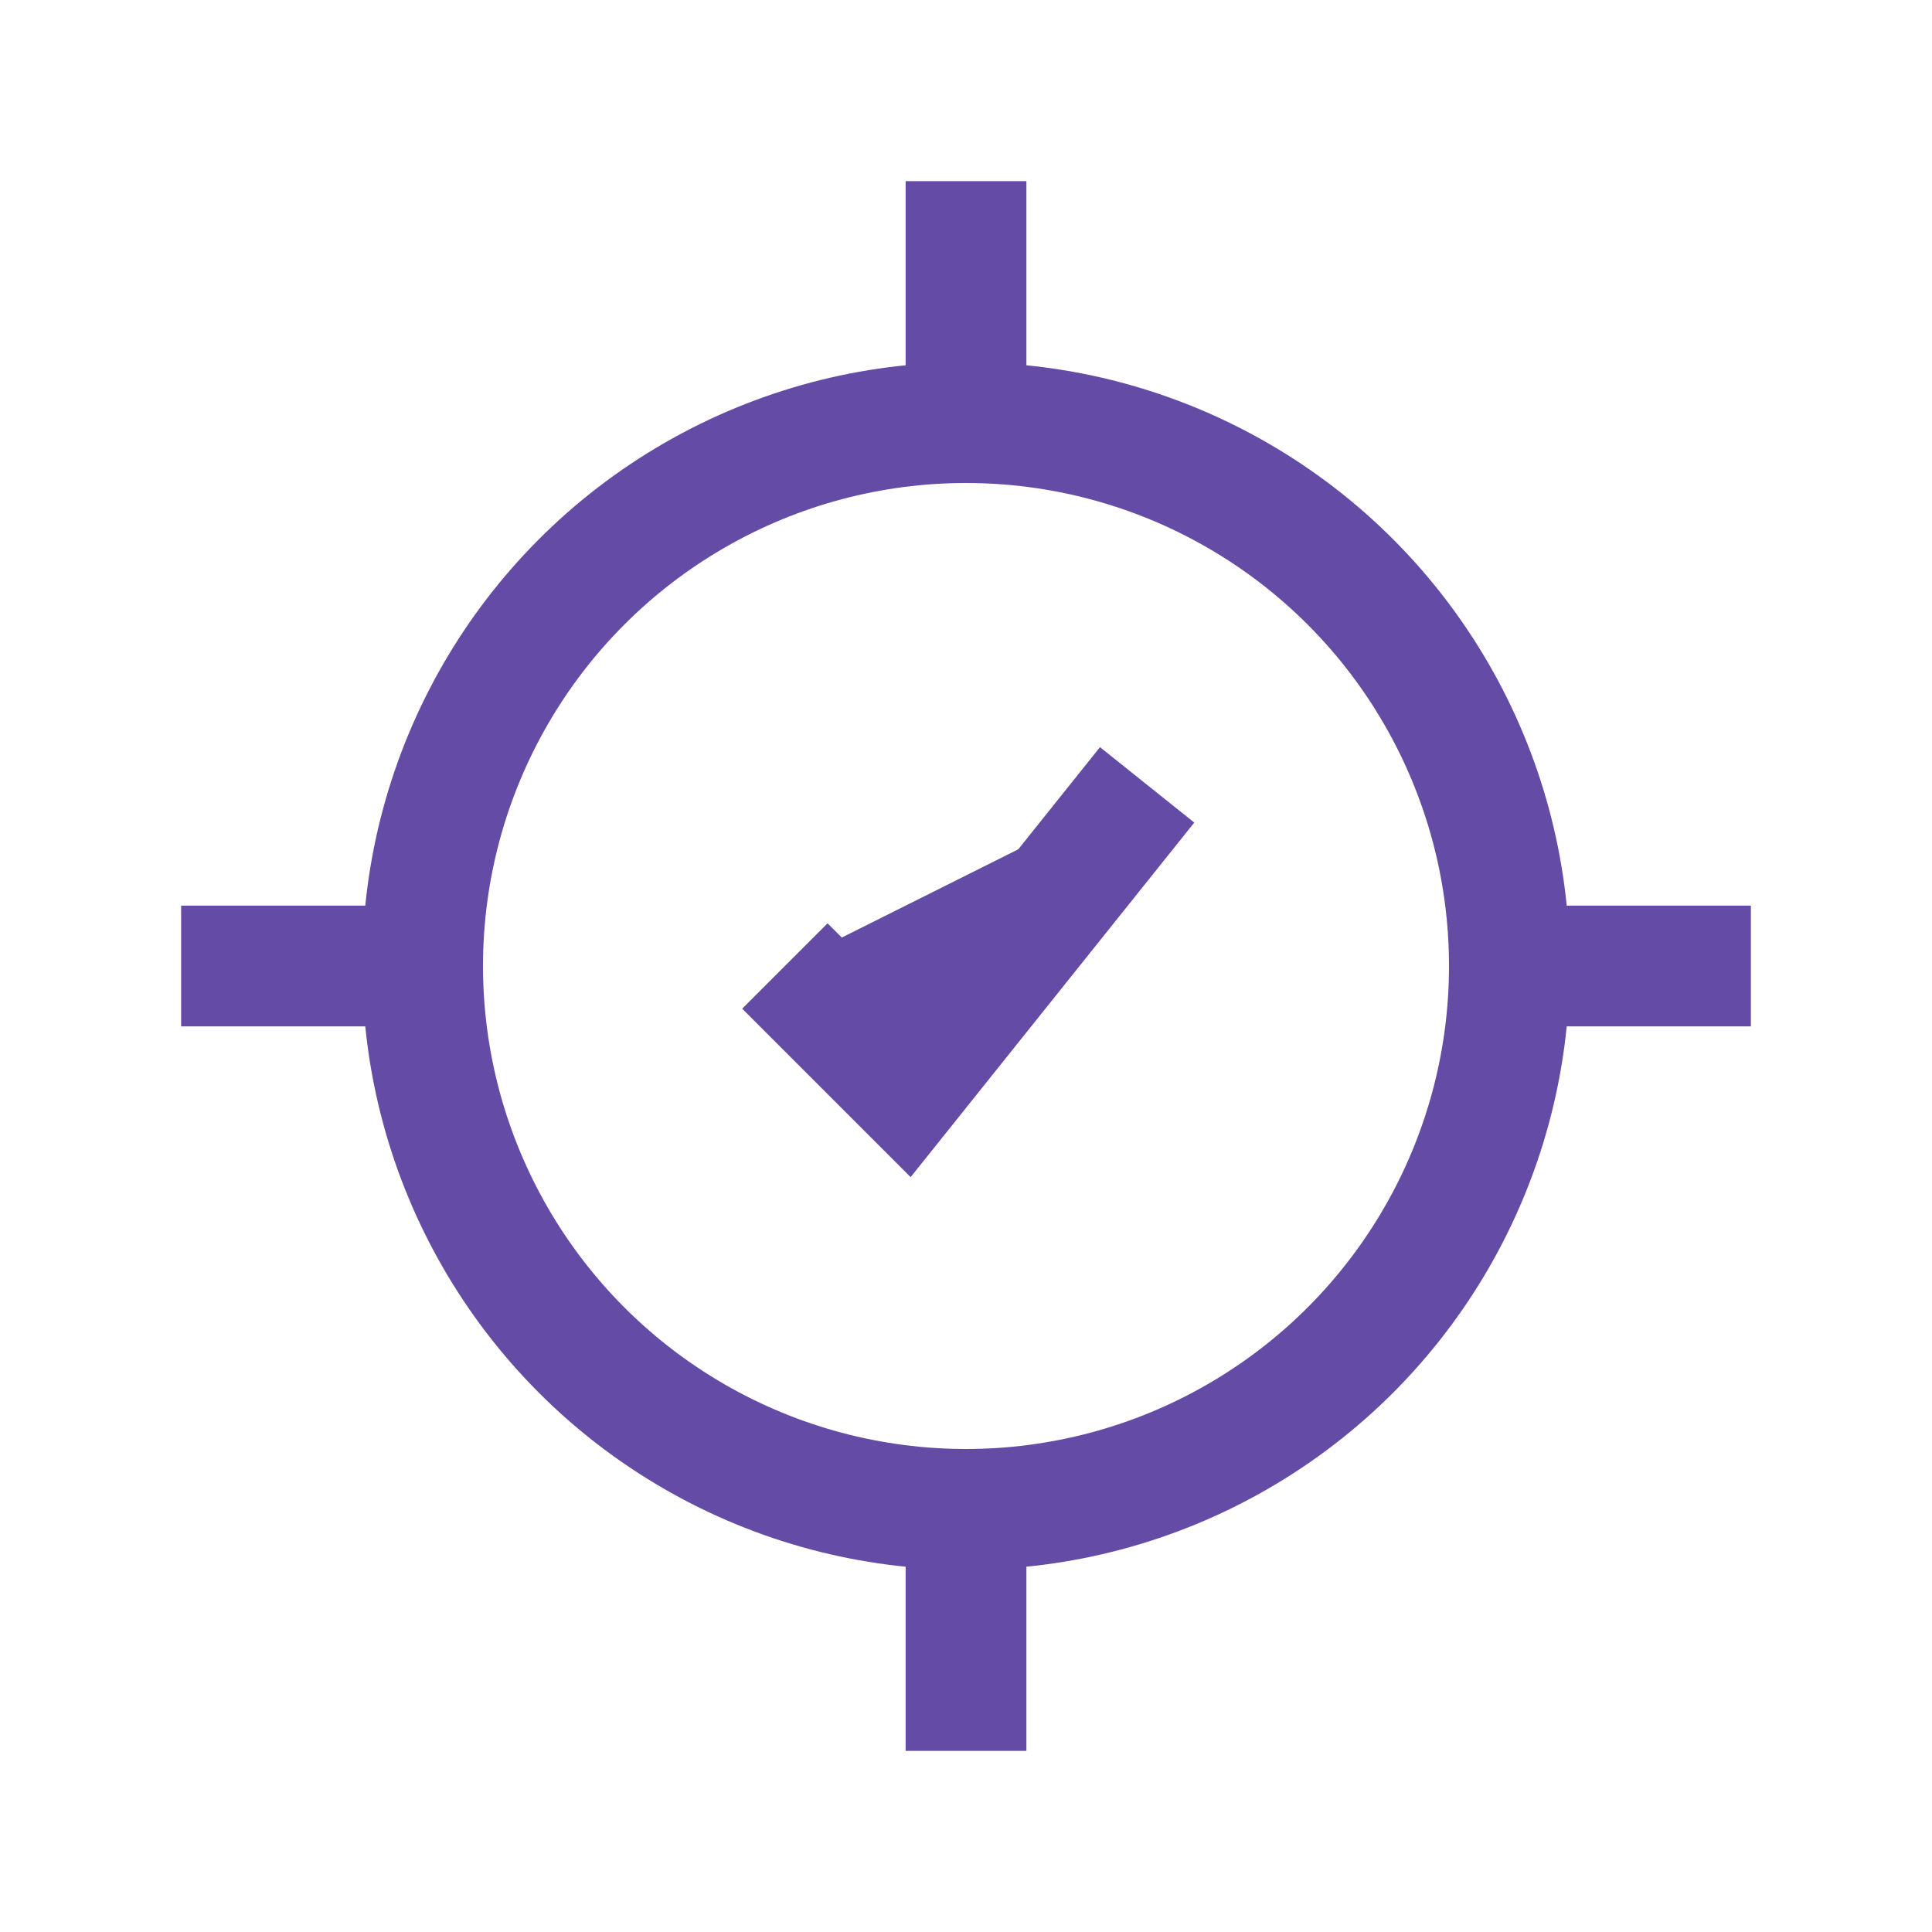 <svg xmlns="http://www.w3.org/2000/svg" viewBox="0 0 64 64"><g fill="none" stroke="#644ca6" stroke-width="4"><circle cx="32" cy="32" r="18"></circle><path d="M32 6v8M32 50v8M6 32h8M50 32h8"></path><path fill="#644ca6" d="M26 32l4 4 8-10"></path></g></svg>